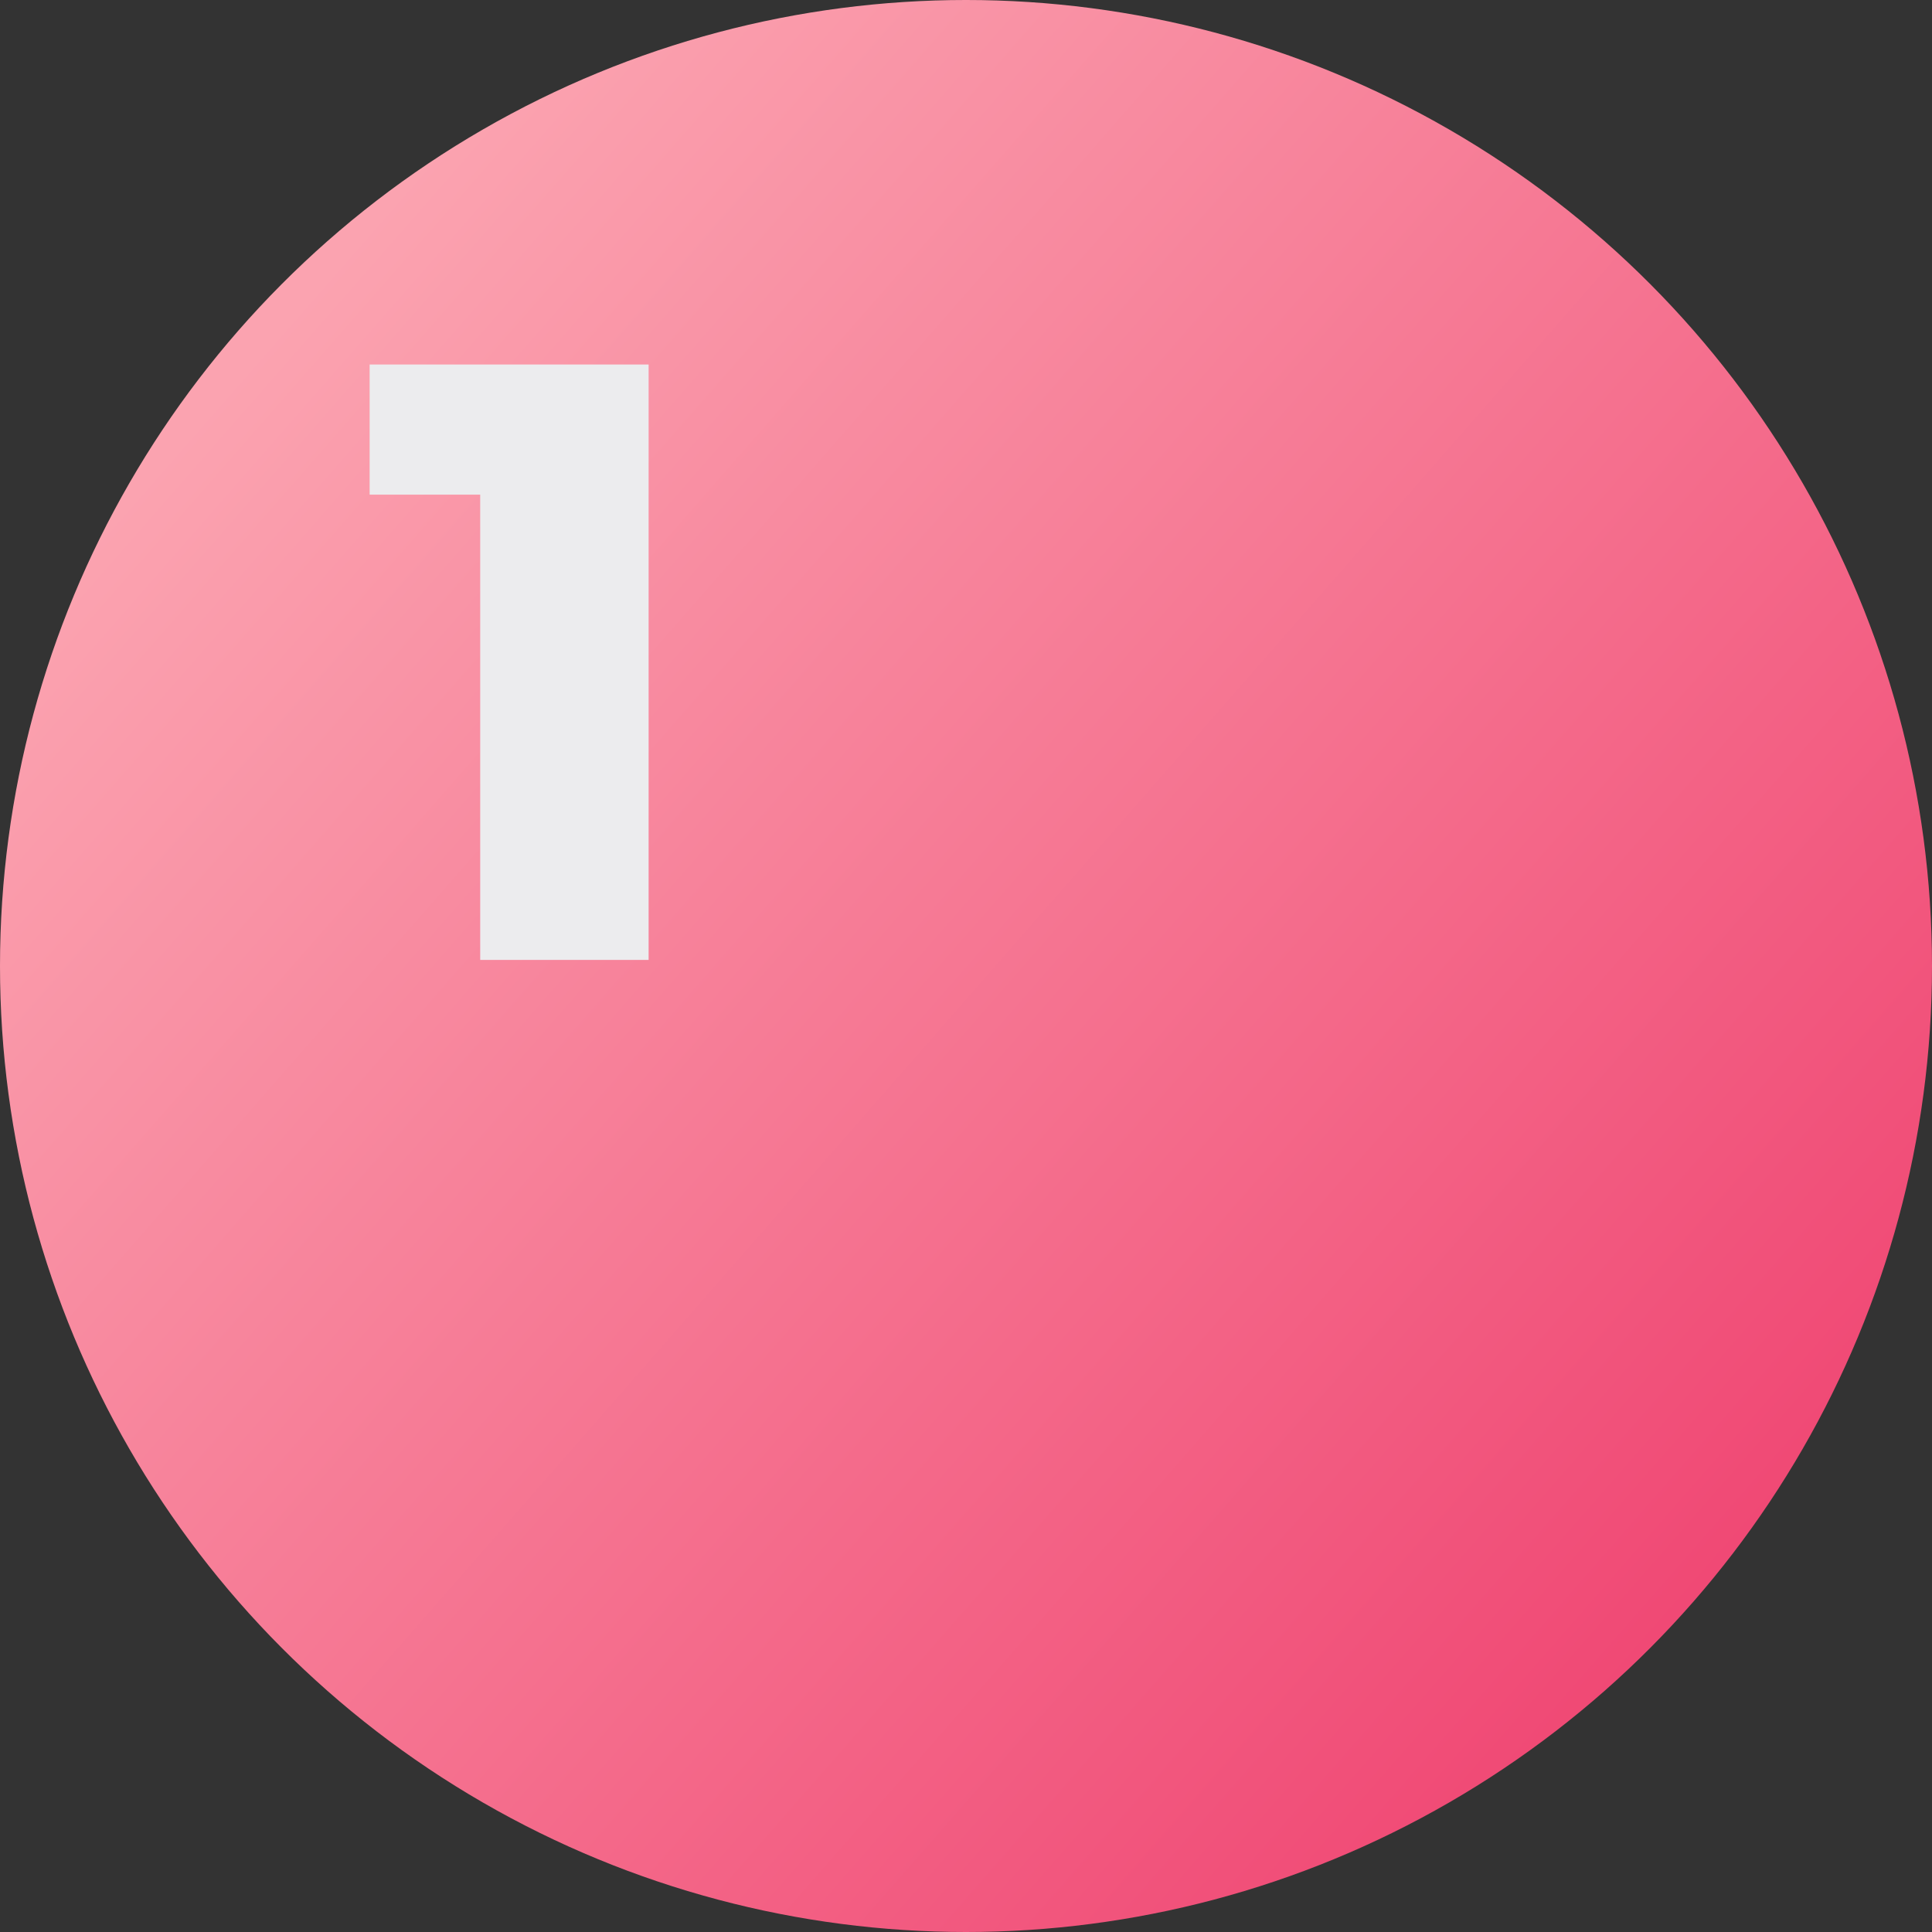 <?xml version="1.0" encoding="UTF-8"?> <svg xmlns="http://www.w3.org/2000/svg" width="159" height="159" viewBox="0 0 159 159" fill="none"><rect x="0" y="0" width="159" height="159" fill="#333333" stroke="none"/> <circle cx="79.5" cy="79.5" r="79.5" fill="url(#paint0_linear_148_20)"></circle> <path d="M39.52 79V34.97L45.47 40.71H30.42V30H53.38V79H39.52Z" fill="#ECECEE"></path> <defs> <linearGradient id="paint0_linear_148_20" x1="20" y1="30" x2="139.125" y2="134.355" gradientUnits="userSpaceOnUse"> <stop stop-color="#FBA3B0"></stop> <stop offset="1" stop-color="#F04874"></stop> </linearGradient> </defs> </svg> 